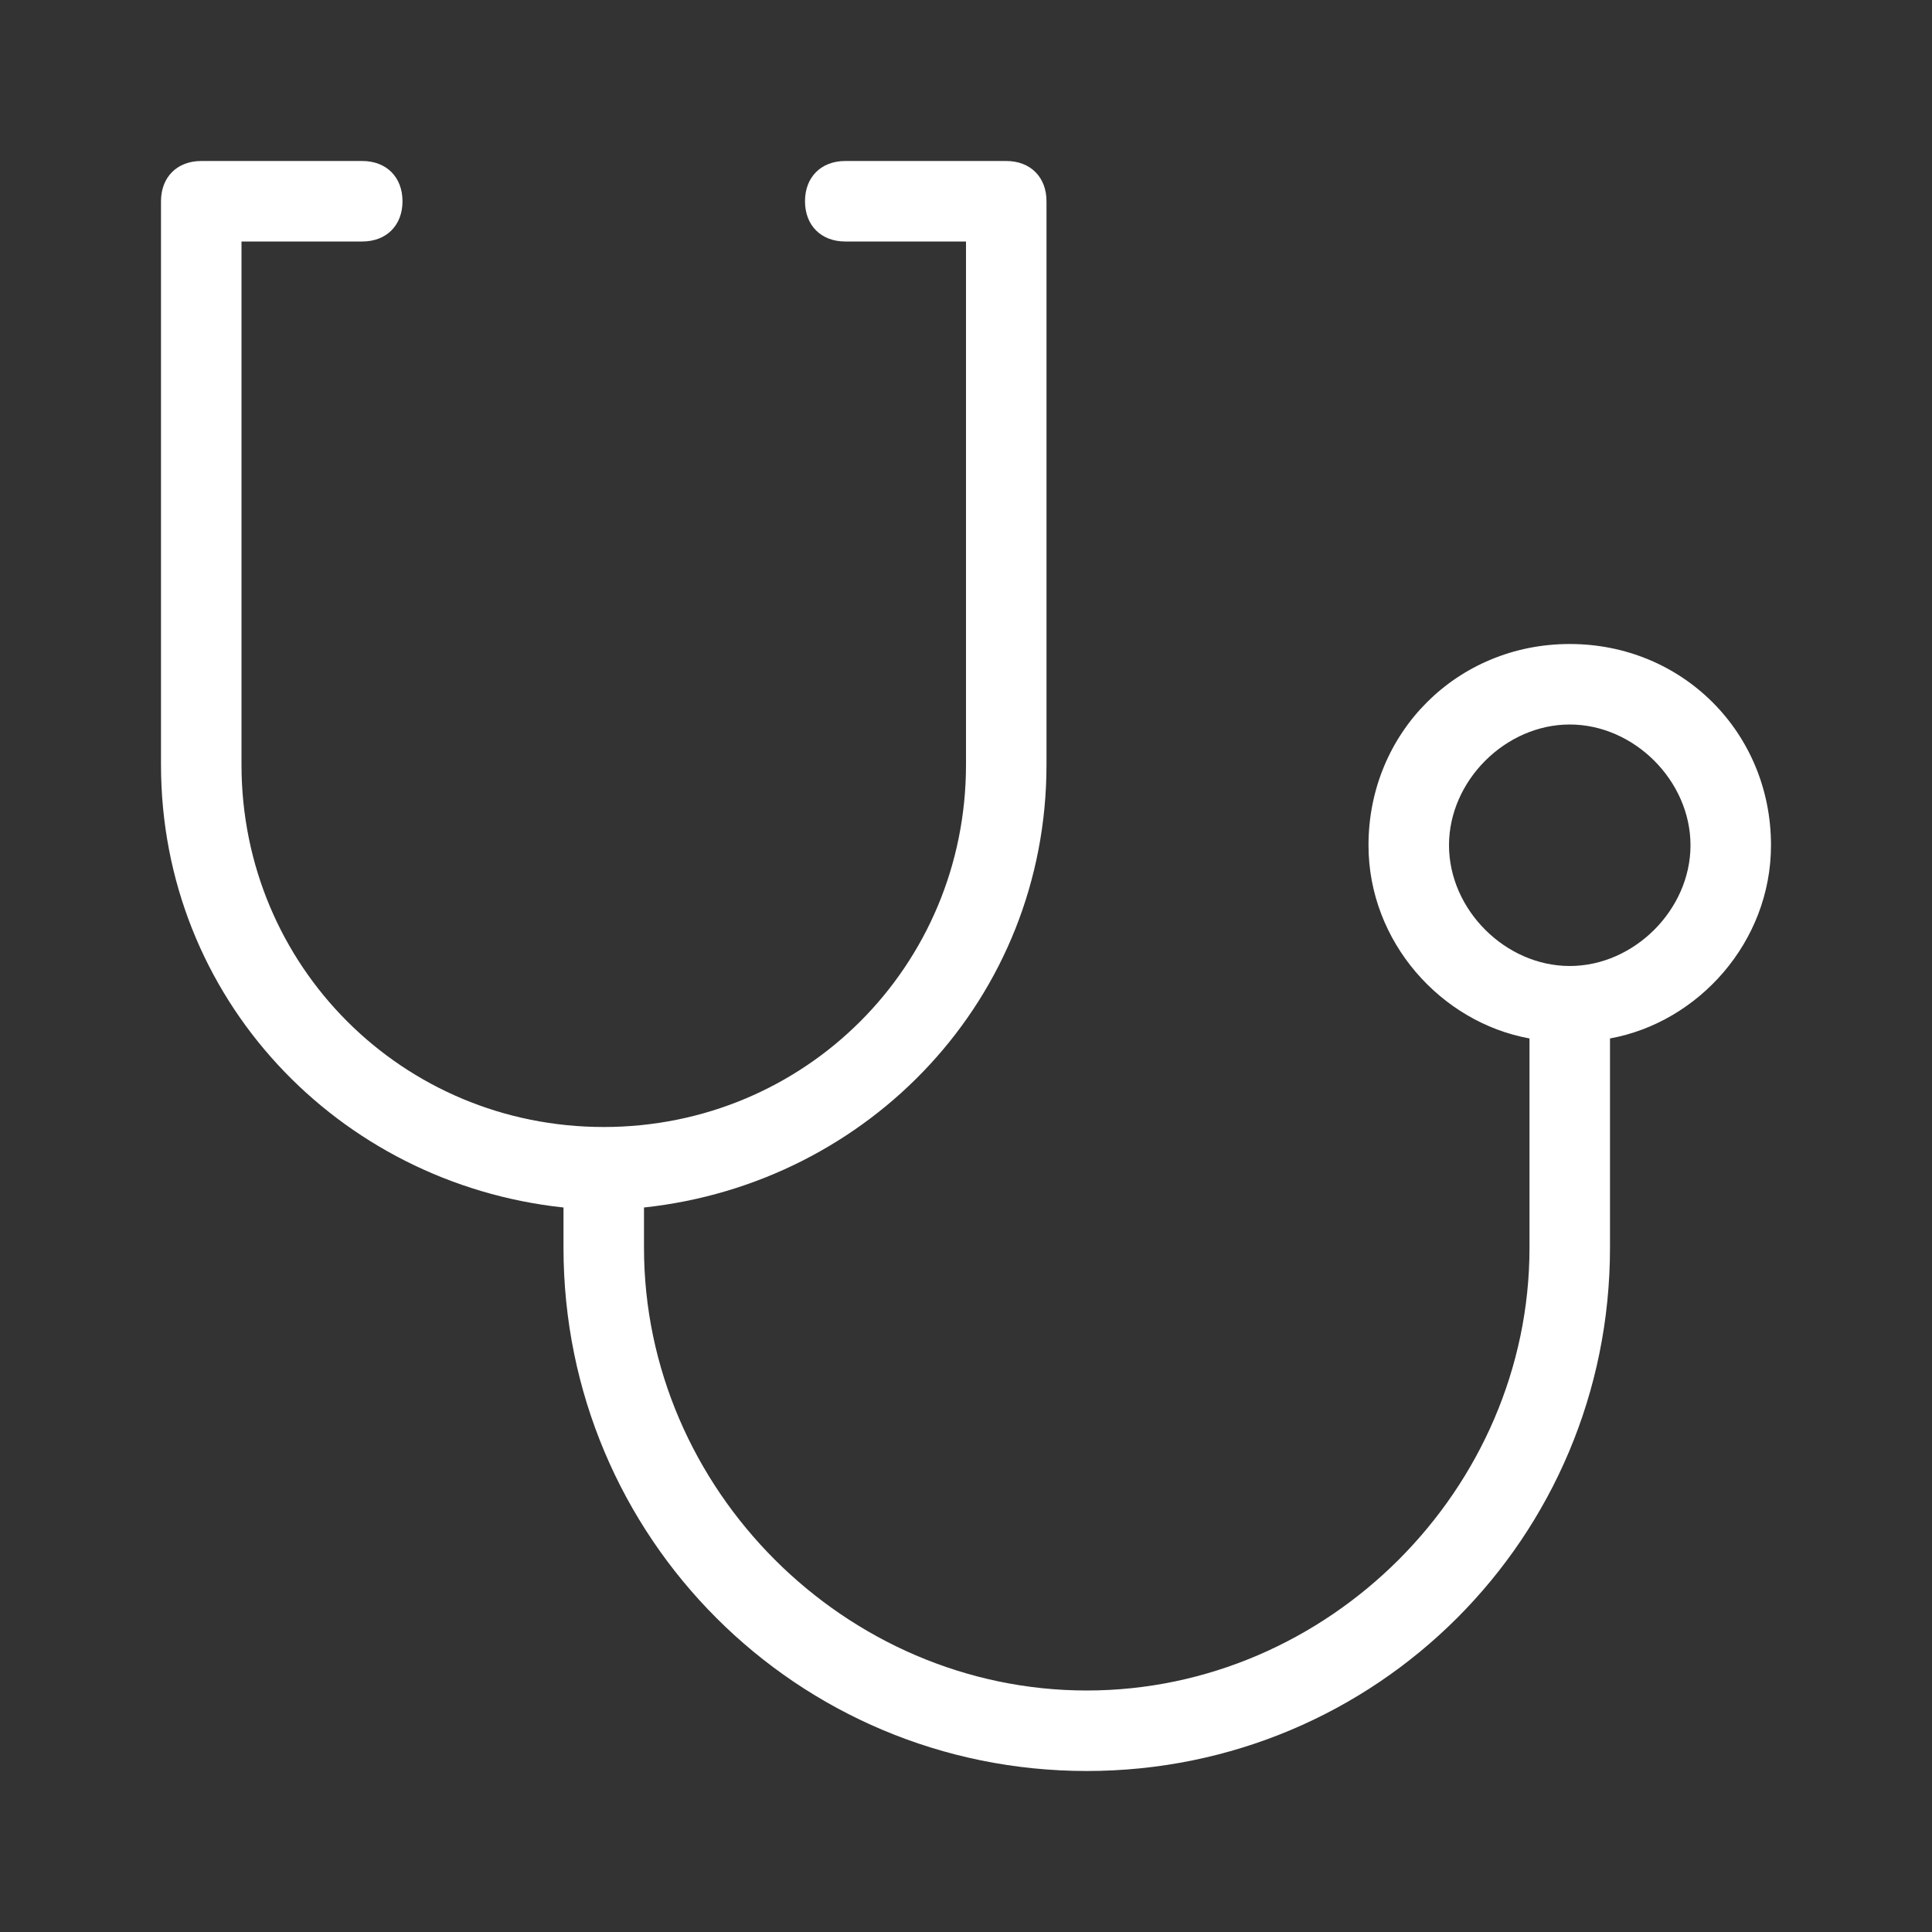 <svg xmlns="http://www.w3.org/2000/svg" enable-background="new 0 0 24 24" viewBox="0 0 24 24" id="stethoscope"><rect x="0" y="0" width="24" height="24" fill="#333333" stroke="none"/><path fill="#FFFFFF" d="M19.5,8C18.1,8,17,9.1,17,10.5c0,1.2,0.9,2.2,2,2.4v2.6c0,3-2.5,5.5-5.5,5.5c-3,0-5.5-2.5-5.5-5.5V15c2.8-0.3,5-2.6,5-5.5v-7C13,2.2,12.8,2,12.5,2h-2C10.2,2,10,2.2,10,2.5S10.2,3,10.5,3H12v6.5C12,12,10,14,7.5,14S3,12,3,9.5V3h1.5C4.8,3,5,2.8,5,2.5S4.8,2,4.5,2h-2C2.2,2,2,2.2,2,2.5v7c0,2.9,2.2,5.2,5,5.5v0.5c0,3.6,2.9,6.5,6.5,6.5c3.6,0,6.5-2.9,6.5-6.5v-2.6c1.1-0.2,2-1.2,2-2.4C22,9.1,20.9,8,19.5,8z M19.5,12c-0.8,0-1.5-0.7-1.5-1.5S18.7,9,19.5,9c0.8,0,1.5,0.7,1.5,1.5C21,11.3,20.3,12,19.5,12z"></path></svg>